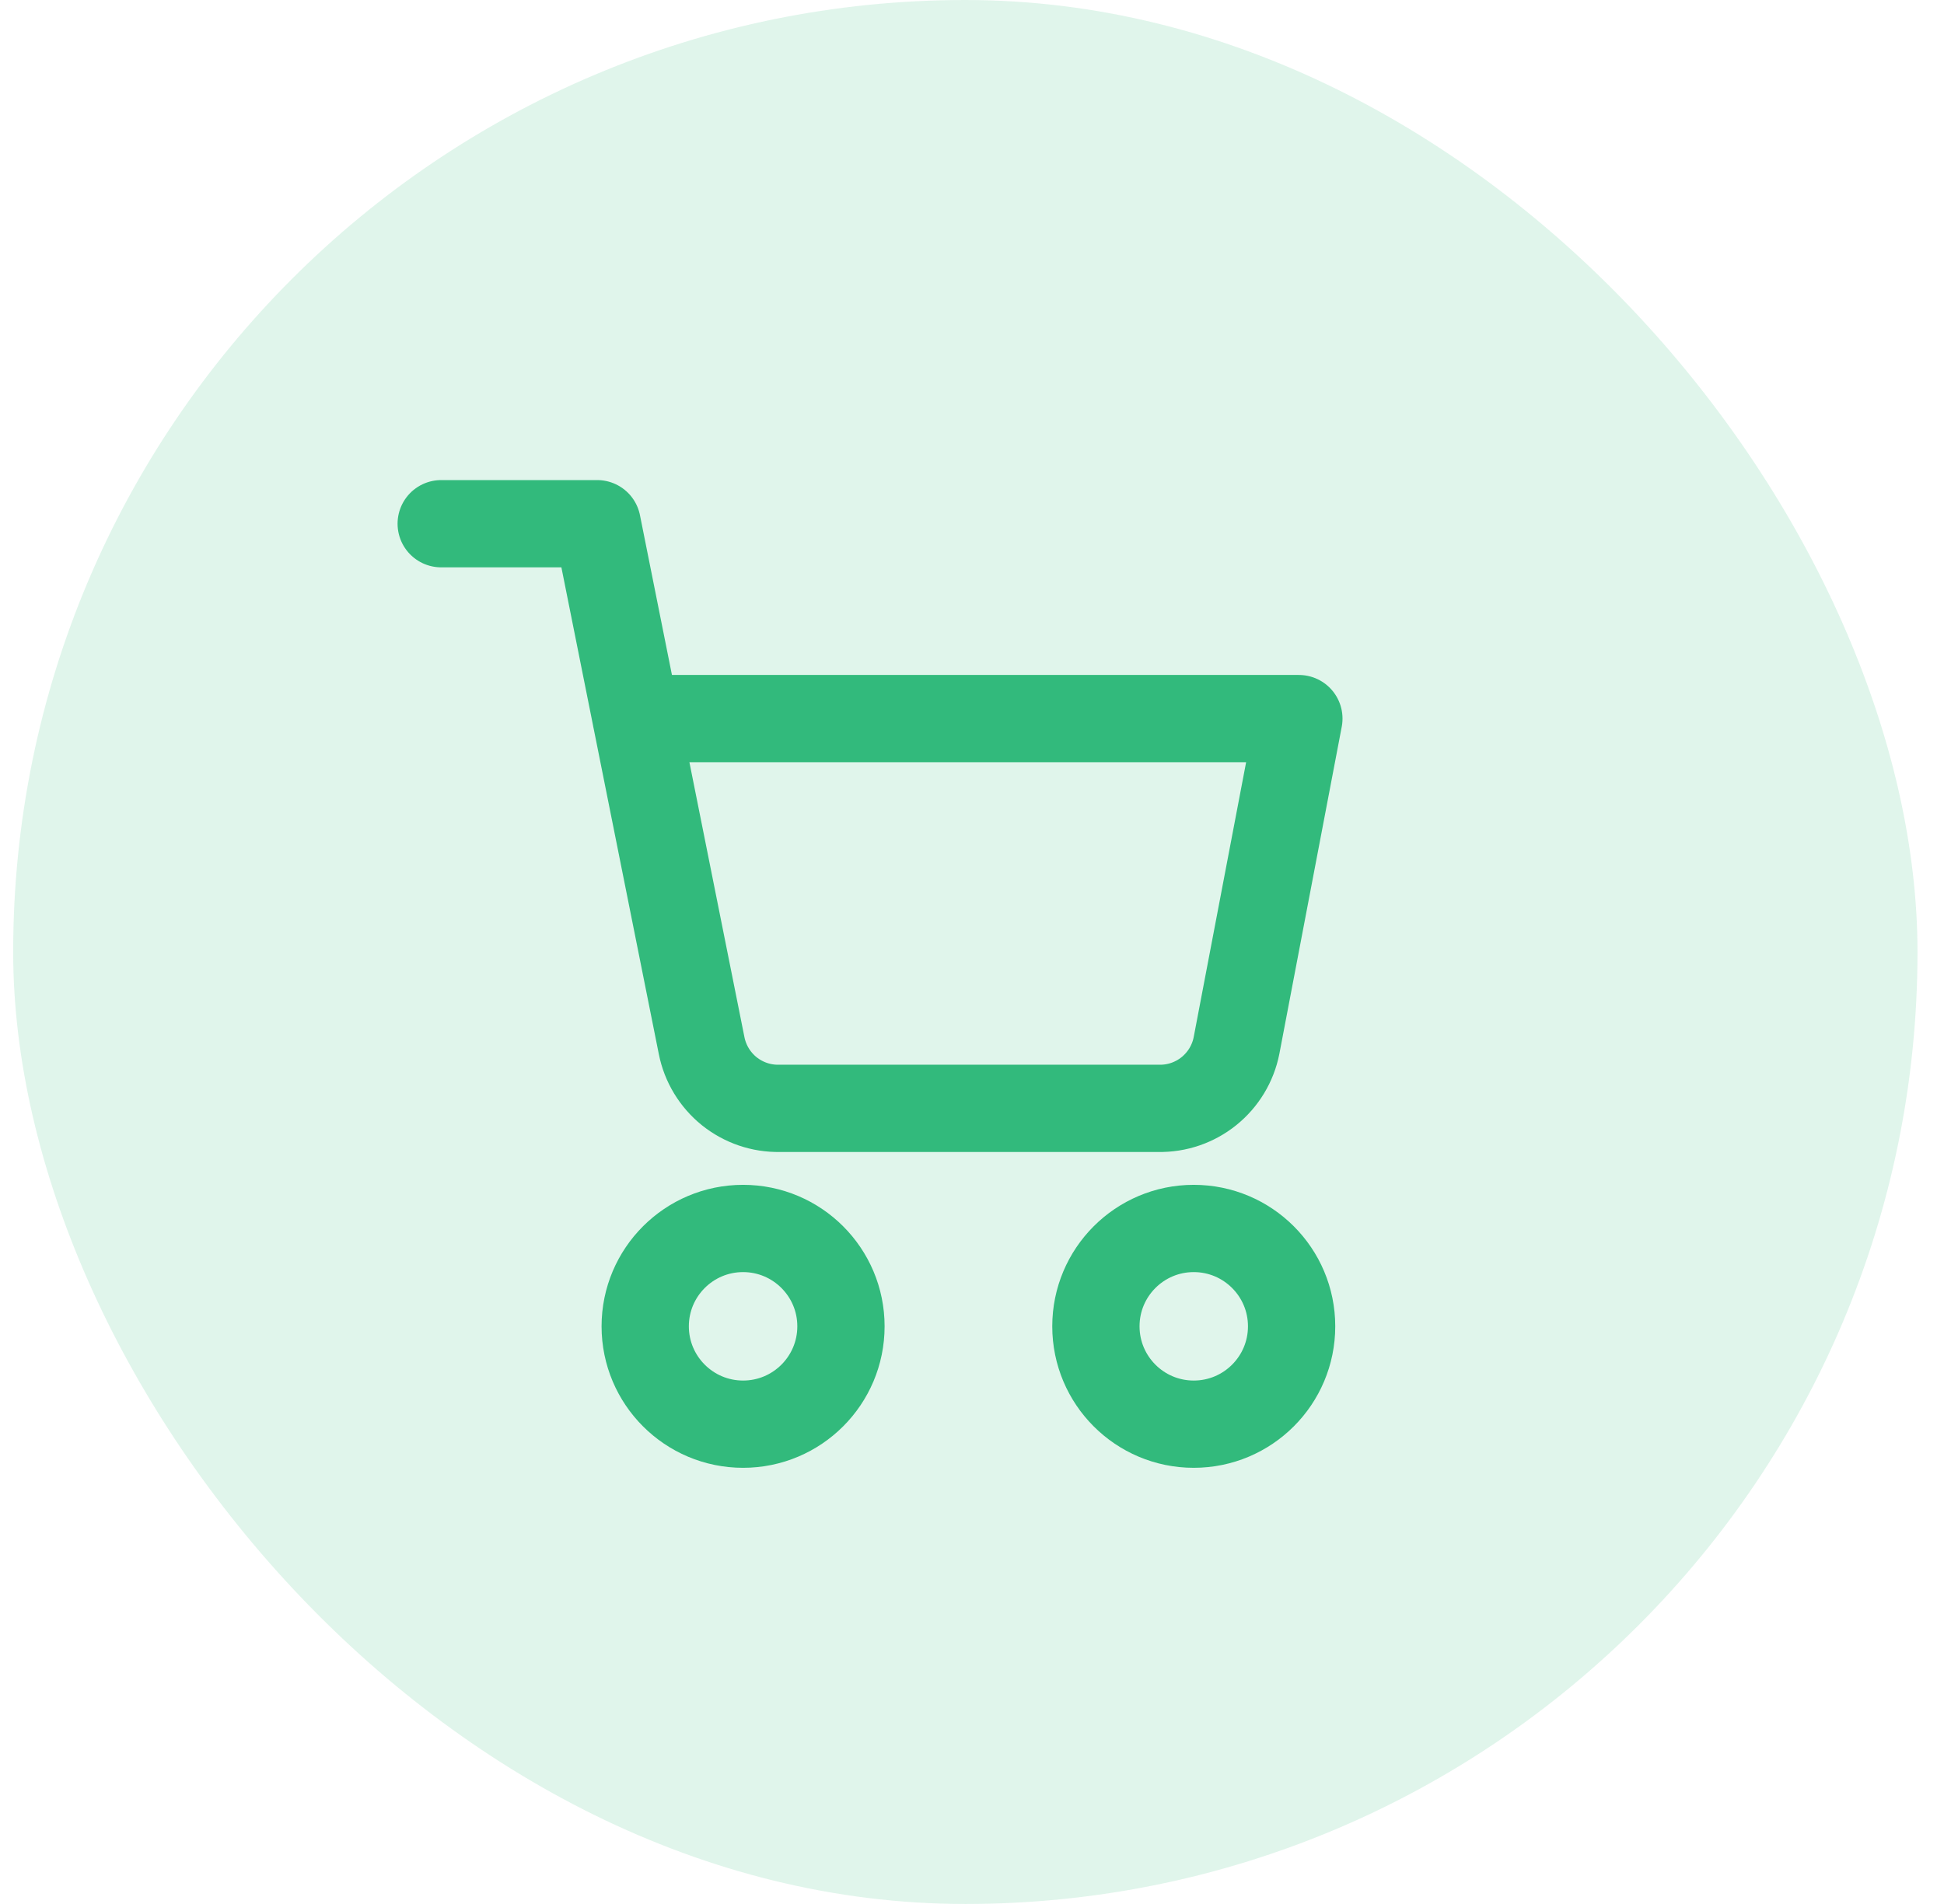<svg xmlns="http://www.w3.org/2000/svg" width="49" height="48" viewBox="0 0 49 48" fill="none"><rect x="0.332" width="48" height="48" rx="24" fill="#32BA7C" fill-opacity="0.15"></rect><path d="M30.089 35.904C31.452 35.904 32.556 34.799 32.556 33.437C32.556 32.075 31.452 30.97 30.089 30.97C28.727 30.97 27.623 32.075 27.623 33.437C27.623 34.799 28.727 35.904 30.089 35.904Z" stroke="#32BA7C" stroke-width="2.2" stroke-linecap="round" stroke-linejoin="round"></path><path d="M18.73 35.904C20.092 35.904 21.197 34.799 21.197 33.437C21.197 32.075 20.092 30.97 18.73 30.97C17.368 30.97 16.263 32.075 16.263 33.437C16.263 34.799 17.368 35.904 18.73 35.904Z" stroke="#32BA7C" stroke-width="2.2" stroke-linecap="round" stroke-linejoin="round"></path><path d="M11.121 13.203H15.052L17.685 26.36C17.775 26.813 18.021 27.219 18.38 27.509C18.74 27.798 19.189 27.951 19.65 27.942H29.201C29.663 27.951 30.112 27.798 30.471 27.509C30.831 27.219 31.077 26.813 31.167 26.36L32.739 18.116H16.034" stroke="#32BA7C" stroke-width="2.2" stroke-linecap="round" stroke-linejoin="round"></path></svg>
